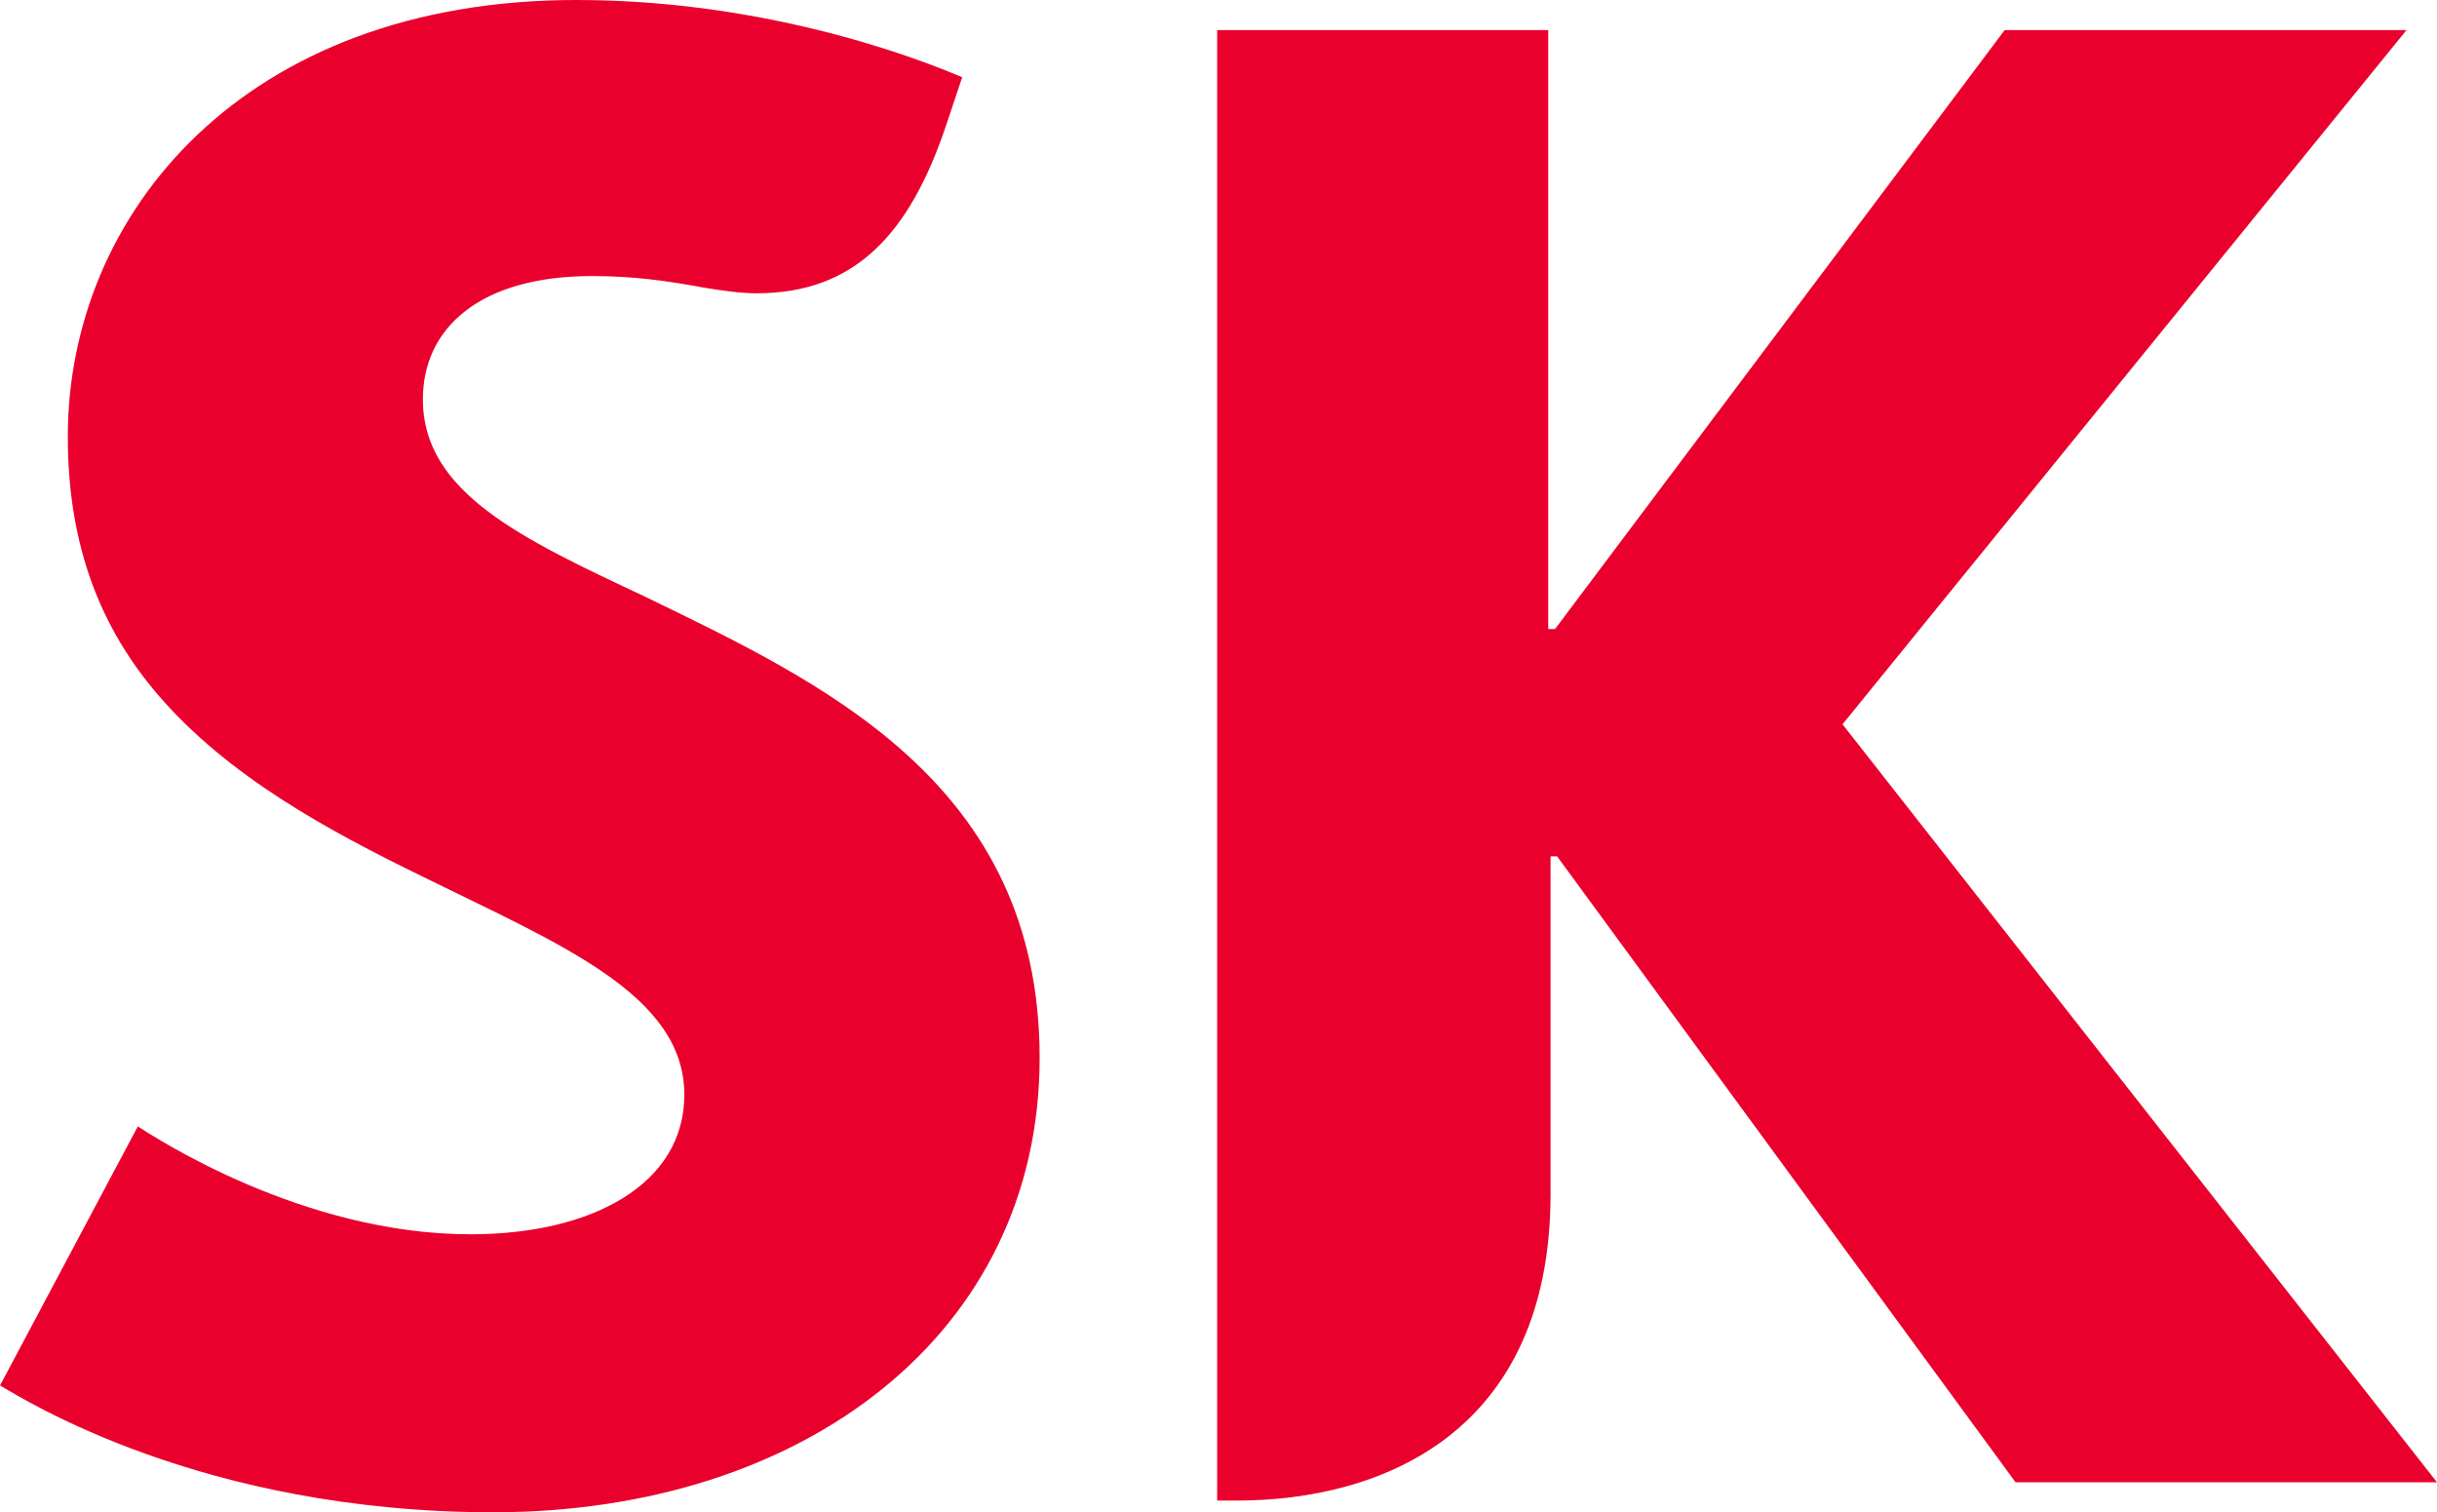 <svg width="195" height="121" viewBox="0 0 195 121" fill="none" xmlns="http://www.w3.org/2000/svg">
<path d="M51.588 47.727C41.835 43.144 33.835 39.438 33.835 31.962C33.835 26.247 38.399 22.087 47.383 22.087C50.696 22.087 53.414 22.478 56.204 22.993C57.67 23.24 59.239 23.467 60.522 23.467C68.388 23.467 72.819 18.761 75.772 9.823L76.993 6.178C75.742 5.674 62.891 4.63317e-06 46.142 4.63317e-06C19.487 -0.01 5.415 17.145 5.426 34.948C5.426 43.937 8.225 50.435 12.615 55.563C18.276 62.163 26.317 66.477 33.866 70.164C44.84 75.57 54.758 79.585 54.758 87.597C54.758 94.712 47.435 98.758 37.65 98.758C24.235 98.758 12.512 91.067 11.025 90.13L0 110.857C1.949 111.97 16.133 121 39.486 121C64.357 120.99 83.188 106.677 83.188 84.641C83.188 62.606 65.732 54.605 51.588 47.727Z" fill="#EA002C"/>
<path d="M147.432 57.952L192.559 2.409H160.406L124.427 50.332H123.884V2.409H97.392V120.063H98.972C110.428 120.063 124.069 114.739 124.069 95.525V68.516H124.592L161.278 118.601H195L147.432 57.952Z" fill="#EA002C"/>
</svg>
